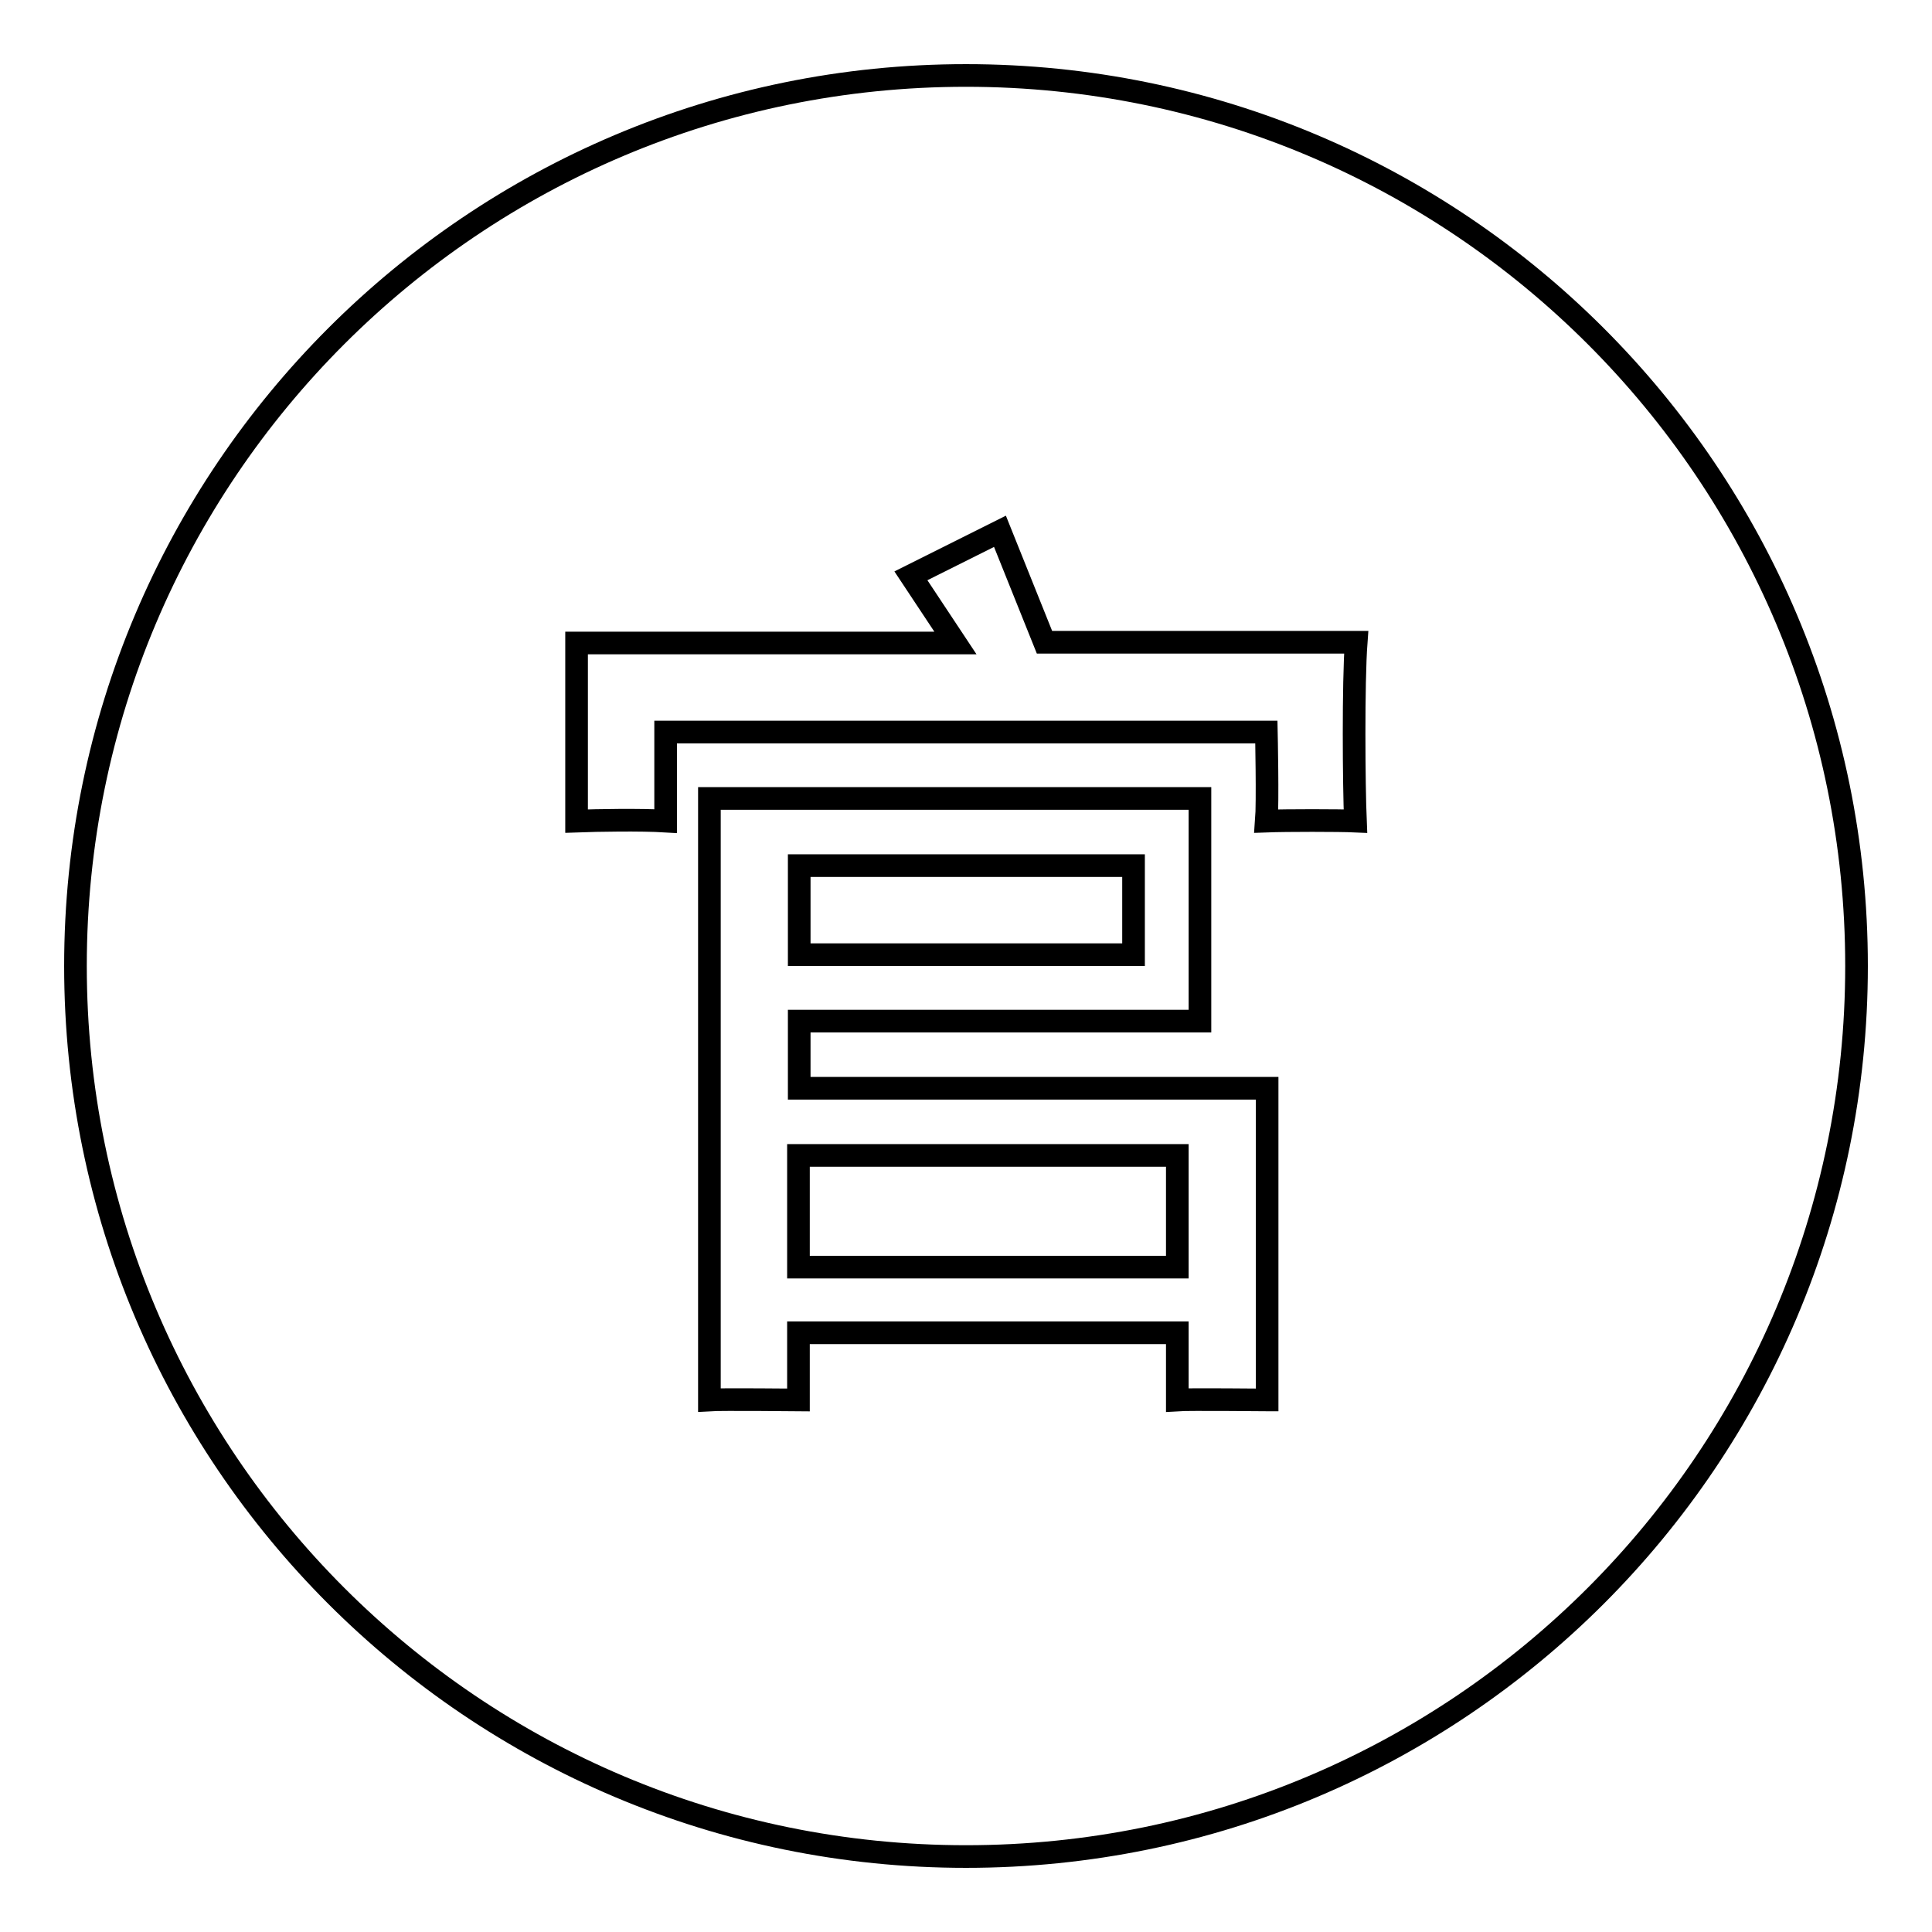 <?xml version="1.0" encoding="utf-8"?>
<!-- Svg Vector Icons : http://www.onlinewebfonts.com/icon -->
<!DOCTYPE svg PUBLIC "-//W3C//DTD SVG 1.1//EN" "http://www.w3.org/Graphics/SVG/1.1/DTD/svg11.dtd">
<svg version="1.1" xmlns="http://www.w3.org/2000/svg" xmlns:xlink="http://www.w3.org/1999/xlink" x="0px" y="0px" viewBox="0 0 256 256" enable-background="new 0 0 256 256" xml:space="preserve">
<g><g><path stroke-width="3" fill-opacity="0" stroke="#000000"  d="M105.9,114.7h44.3v11.8h-44.3V114.7z"/><path stroke-width="3" fill-opacity="0" stroke="#000000"  d="M105.9,153.1H156v14.8h-50.2V153.1z"/><path stroke-width="3" fill-opacity="0" stroke="#000000"  d="M128,10C62.8,10,10,62.8,10,128c0,65.2,52.8,118,118,118c65.2,0,118-52.8,118-118C246,62.8,193.2,10,128,10z M167.8,185.5c0,0-10.3-0.1-11.8,0c0,0,0-3.9,0-8.9h-50.2c0,5.6,0,8.9,0,8.9s-10.2-0.1-11.8,0c0-41.9,0-79.7,0-79.7H159c0,7.3,0,19.7,0,29.5h-53.1v8.9h62V185.5z M179.6,108.8c-2.2-0.1-9.1-0.1-11.8,0c0.2-2.5,0-11.8,0-11.8H88.2v11.8c-3.3-0.2-9.1-0.1-11.8,0V85.2h50.2l-5.9-8.9l11.8-5.9l5.9,14.7h41.3C179.3,90.5,179.4,104.1,179.6,108.8z"/></g></g>
</svg>